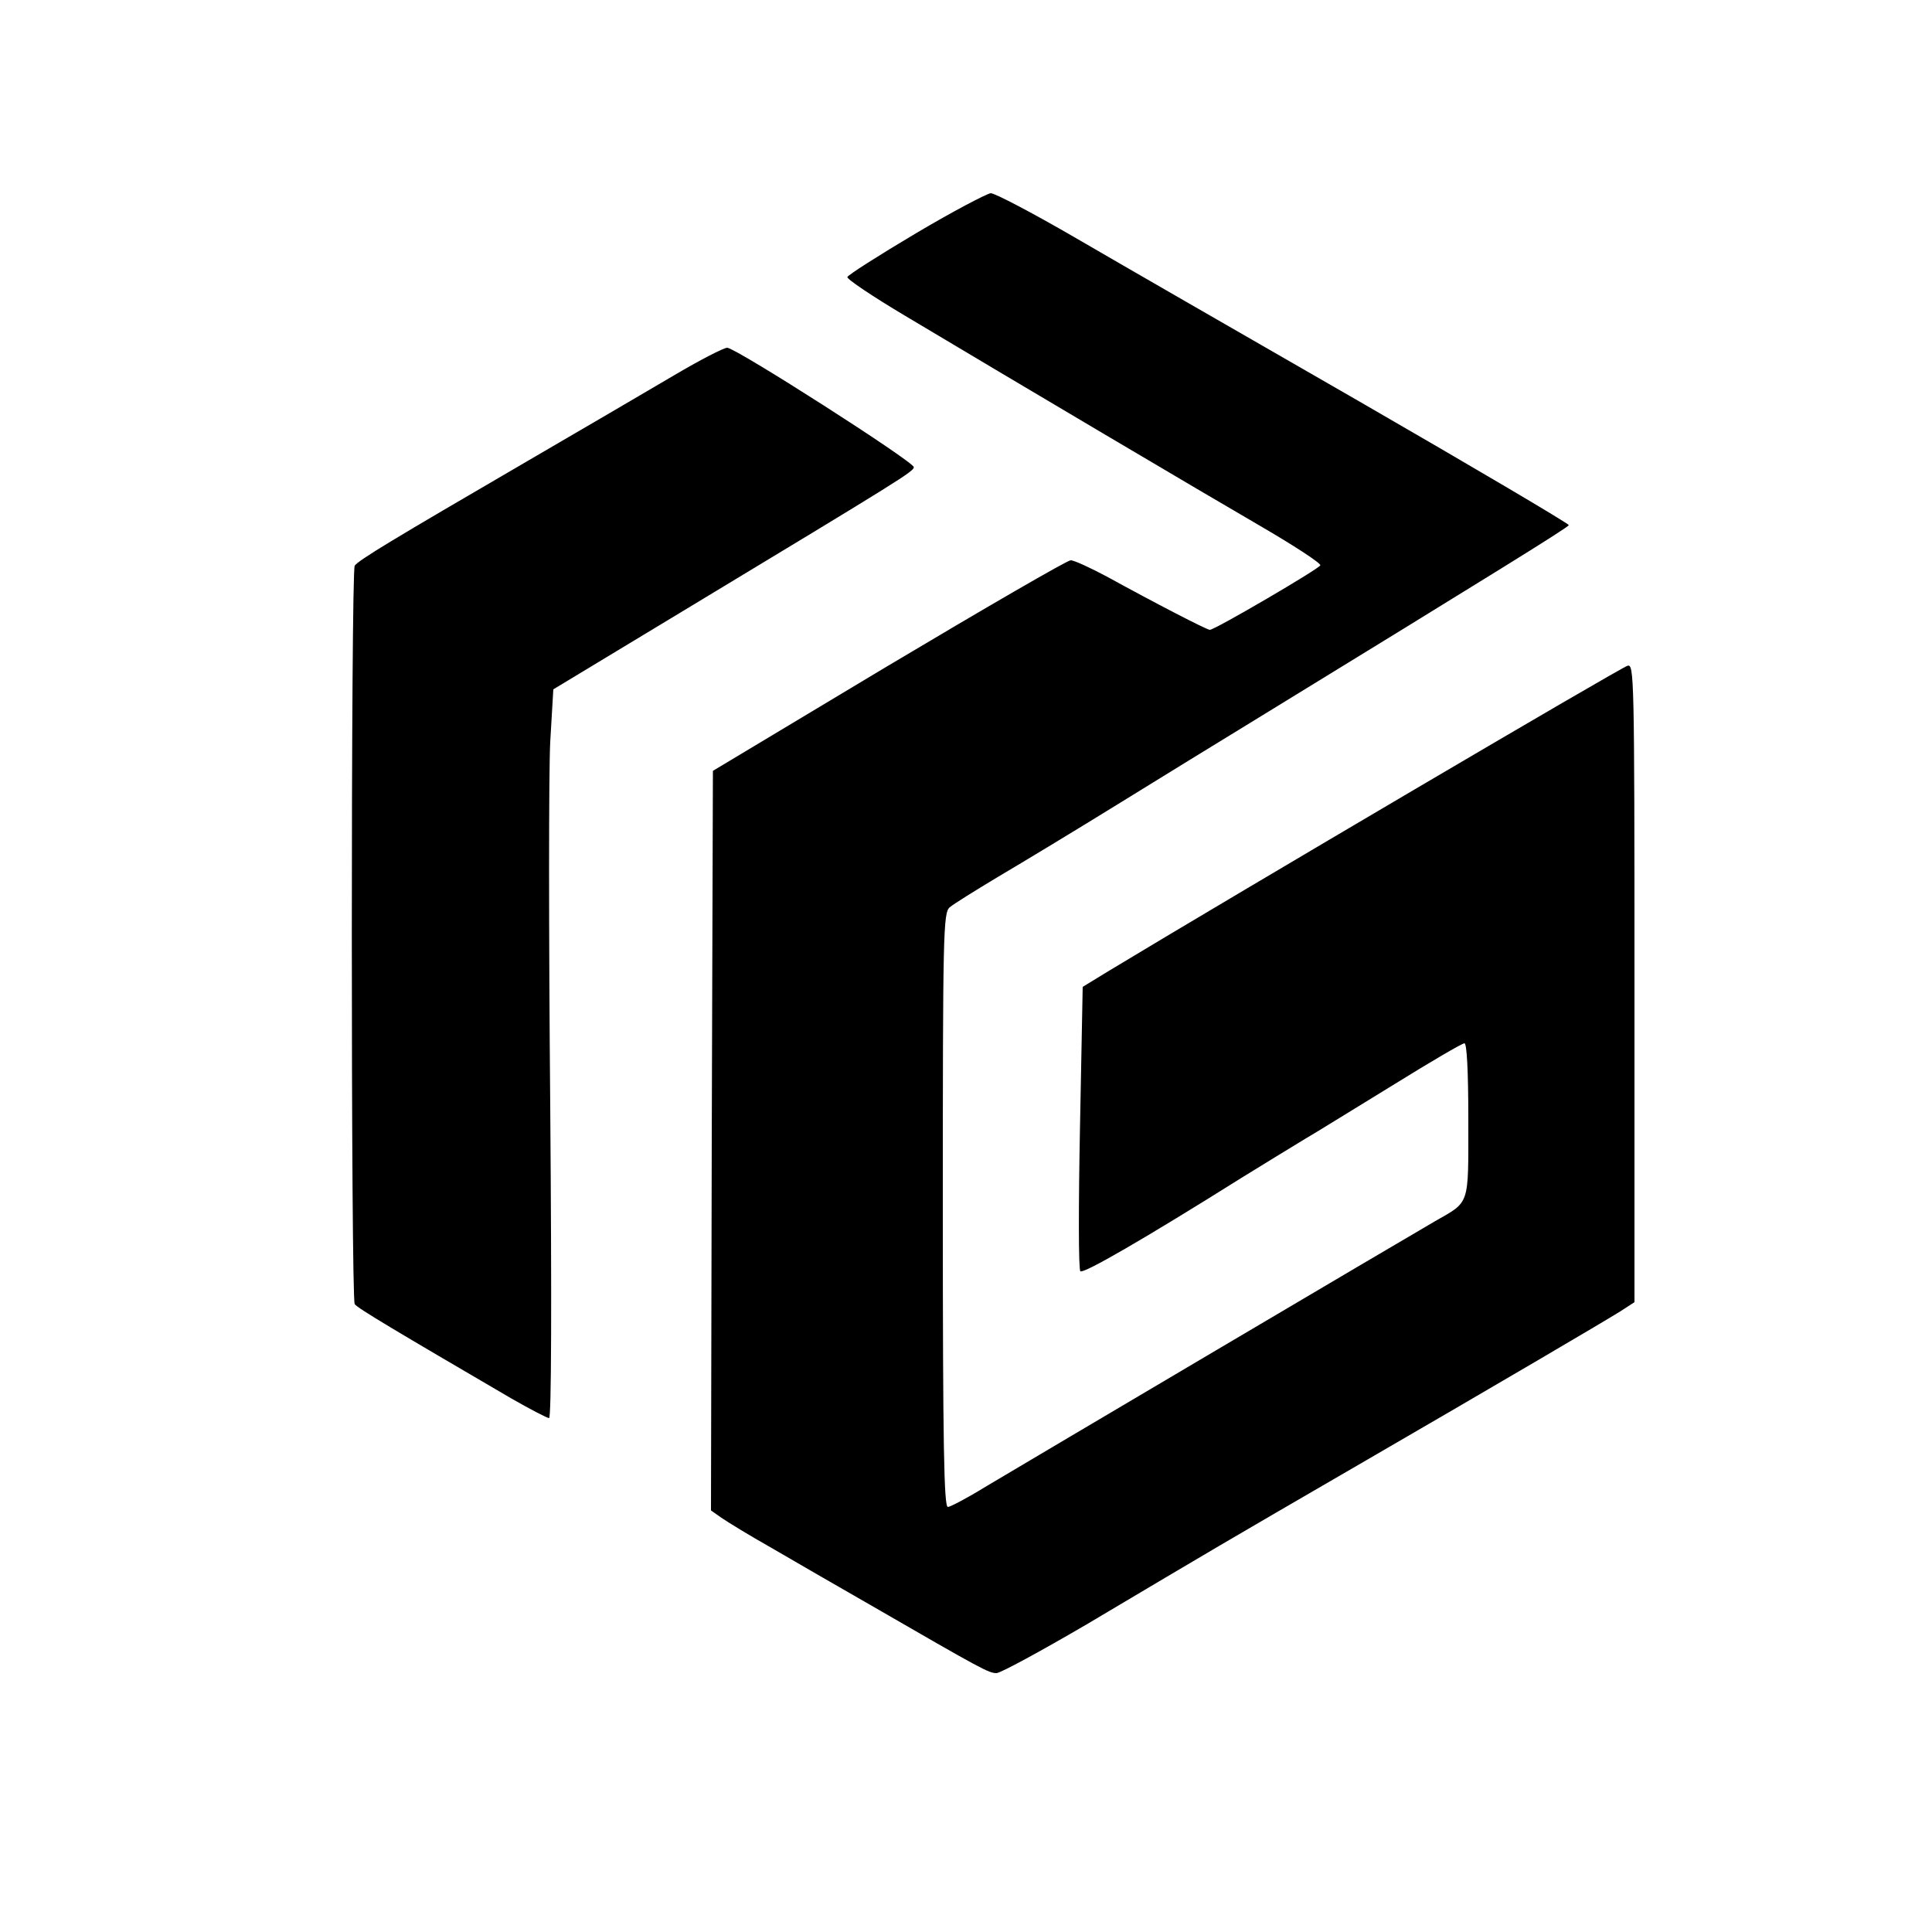 <?xml version="1.0" standalone="no"?>
<!DOCTYPE svg PUBLIC "-//W3C//DTD SVG 20010904//EN"
 "http://www.w3.org/TR/2001/REC-SVG-20010904/DTD/svg10.dtd">
<svg version="1.0" xmlns="http://www.w3.org/2000/svg"
 width="500pt" height="500pt" viewBox="0 0 500 500"
 preserveAspectRatio="xMidYMid meet">
<g transform="translate(0,500) scale(0.1,-0.1)"
fill="#000000" stroke="none">
<path d="M2370 4396 c-96 -57 -176 -108 -177 -113 -2 -5 65 -50 149 -100 281
-168 771 -458 926 -548 84 -49 151 -93 149 -98 -3 -9 -273 -167 -286 -167 -8
0 -145 71 -265 137 -43 23 -86 43 -95 43 -9 0 -221 -123 -471 -272 l-455 -273
-3 -957 -2 -957 27 -19 c16 -11 73 -46 128 -77 55 -32 174 -101 265 -153 282
-163 299 -172 319 -172 10 0 115 57 233 126 340 202 357 212 688 404 388 225
643 375 693 406 l37 24 0 826 c0 799 -1 826 -18 821 -15 -3 -1010 -589 -1338
-787 l-72 -44 -7 -364 c-4 -205 -4 -367 1 -372 8 -7 164 83 419 243 50 31 119
73 155 95 36 21 142 87 237 145 95 59 177 107 183 107 6 0 10 -68 10 -199 0
-225 5 -209 -87 -262 -73 -42 -1049 -619 -1163 -687 -47 -29 -91 -52 -97 -52
-10 0 -13 160 -13 768 0 720 1 770 18 784 9 8 67 44 127 80 61 36 200 120 310
188 110 68 263 162 340 209 641 393 825 507 825 512 0 4 -244 148 -542 320
-299 172 -631 363 -739 426 -107 62 -204 113 -215 113 -10 -1 -98 -47 -194
-104z"/>
<path d="M1745 4029 c-66 -39 -244 -143 -395 -231 -328 -191 -423 -248 -432
-262 -10 -14 -10 -1898 0 -1911 6 -10 109 -71 405 -244 49 -28 93 -51 98 -51
6 0 7 296 3 808 -4 444 -4 868 0 942 l8 136 341 206 c558 337 592 358 592 369
0 14 -461 309 -483 309 -9 0 -71 -32 -137 -71z"/>
</g>
</svg>
